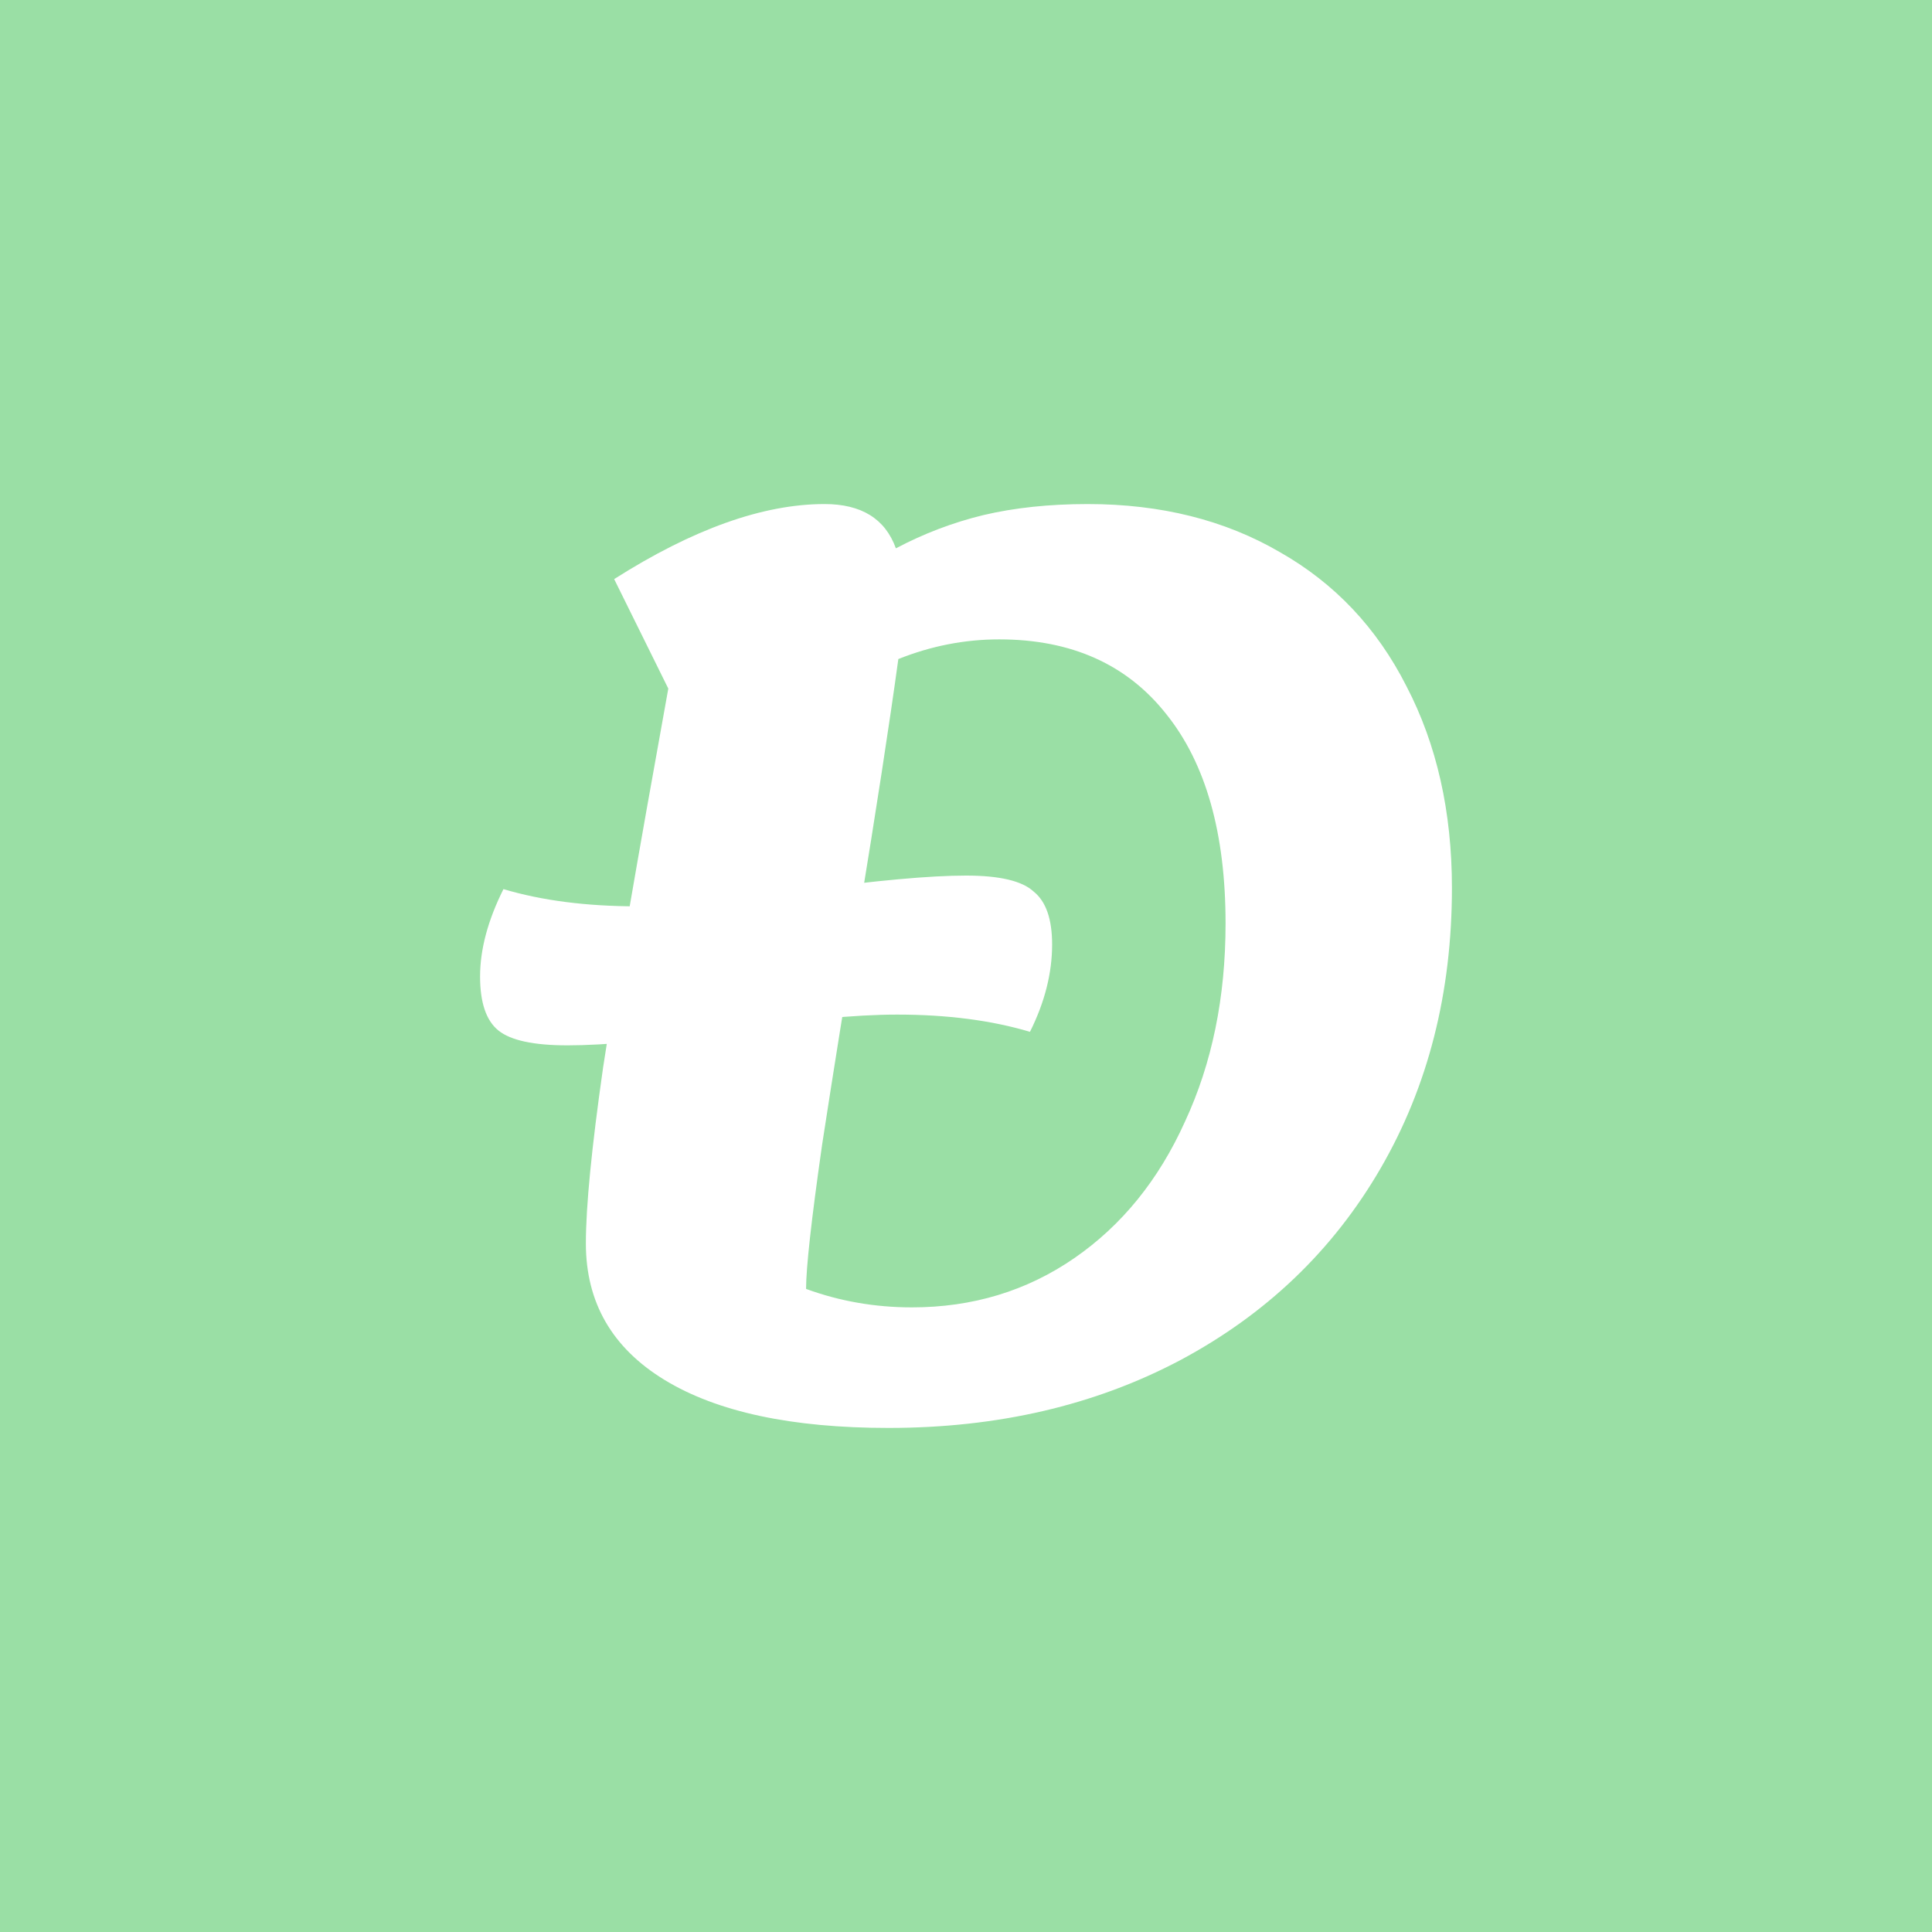 <?xml version="1.0" encoding="UTF-8" standalone="no"?>
<svg
   style="--cs-zoom:1.5;"
   version="1.1"
   id="svg2"
   viewBox="0 0 512 512"
   height="512"
   width="512"
   sodipodi:docname="xx.svg"
   inkscape:version="1.1.2 (0a00cf5339, 2022-02-04)"
   xmlns:inkscape="http://www.inkscape.org/namespaces/inkscape"
   xmlns:sodipodi="http://sodipodi.sourceforge.net/DTD/sodipodi-0.dtd"
   xmlns="http://www.w3.org/2000/svg"
   xmlns:svg="http://www.w3.org/2000/svg"
   xmlns:rdf="http://www.w3.org/1999/02/22-rdf-syntax-ns#"
   xmlns:cc="http://creativecommons.org/ns#"
   xmlns:dc="http://purl.org/dc/elements/1.1/">
  <sodipodi:namedview
     id="namedview9"
     pagecolor="#ffffff"
     bordercolor="#666666"
     borderopacity="1.0"
     inkscape:pageshadow="2"
     inkscape:pageopacity="0.0"
     inkscape:pagecheckerboard="0"
     showgrid="false"
     inkscape:zoom="0.93359375"
     inkscape:cx="255.46444"
     inkscape:cy="184.76987"
     inkscape:window-width="1366"
     inkscape:window-height="706"
     inkscape:window-x="0"
     inkscape:window-y="0"
     inkscape:window-maximized="1"
     inkscape:current-layer="svg2" />
  <defs
     id="defs4" />
  <rect
     style="fill:#9adfa5;fill-opacity:1;stroke-width:12.063;stroke-linejoin:bevel;stroke-dasharray:12.063, 12.063;paint-order:fill markers stroke"
     id="rect876"
     width="512"
     height="512"
     x="0"
     y="0" />
  <path
     id="path4137"
     style="font-style:normal;font-variant:normal;font-weight:600;font-stretch:normal;font-size:326.015px;line-height:125%;font-family:Lemonada;-inkscape-font-specification:'Lemonada Semi-Bold';letter-spacing:0px;word-spacing:0px;fill:#ffffff;fill-opacity:1;stroke:none;stroke-width:1px;stroke-linecap:butt;stroke-linejoin:miter;stroke-opacity:1"
     d="m 288.276,133.581 q 29.015,0 50.858,12.715 21.843,12.389 33.58,35.536 12.063,23.147 12.063,53.466 0,41.73 -18.909,74.331 -18.909,32.602 -53.14,50.858 -33.906,17.931 -77.266,17.931 -38.47,0 -59.335,-12.715 -20.865,-12.715 -20.865,-36.188 0,-14.671 4.564,-46.62 4.89,-31.949 17.279,-100.413 l -14.345,-29.015 q 31.297,-19.887 55.749,-19.887 14.671,0 18.909,11.737 11.085,-5.868 23.147,-8.802 12.389,-2.934 27.711,-2.934 z m -46.62,212.888 q 24.125,0 43.034,-13.041 18.909,-13.041 29.341,-36.188 10.758,-23.147 10.758,-52.488 0,-35.862 -15.649,-55.423 -15.649,-19.887 -44.338,-19.887 -13.693,0 -26.733,5.216 -3.586,26.081 -10.432,67.811 -5.216,31.297 -9.78,60.965 -4.238,29.667 -4.238,38.144 13.367,4.89 28.037,4.89 z m -91.284,-69.441 q -13.367,0 -18.257,-3.912 -4.89,-3.912 -4.89,-14.345 0,-10.758 6.194,-23.147 15.323,4.564 35.536,4.564 16.627,0 44.012,-4.238 28.689,-3.912 43.034,-3.912 13.367,0 17.931,4.238 4.89,3.912 4.89,14.019 0,11.411 -5.868,23.147 -15.323,-4.564 -35.21,-4.564 -16.627,0 -44.012,4.238 -28.689,3.912 -43.36,3.912 z" />
</svg>
